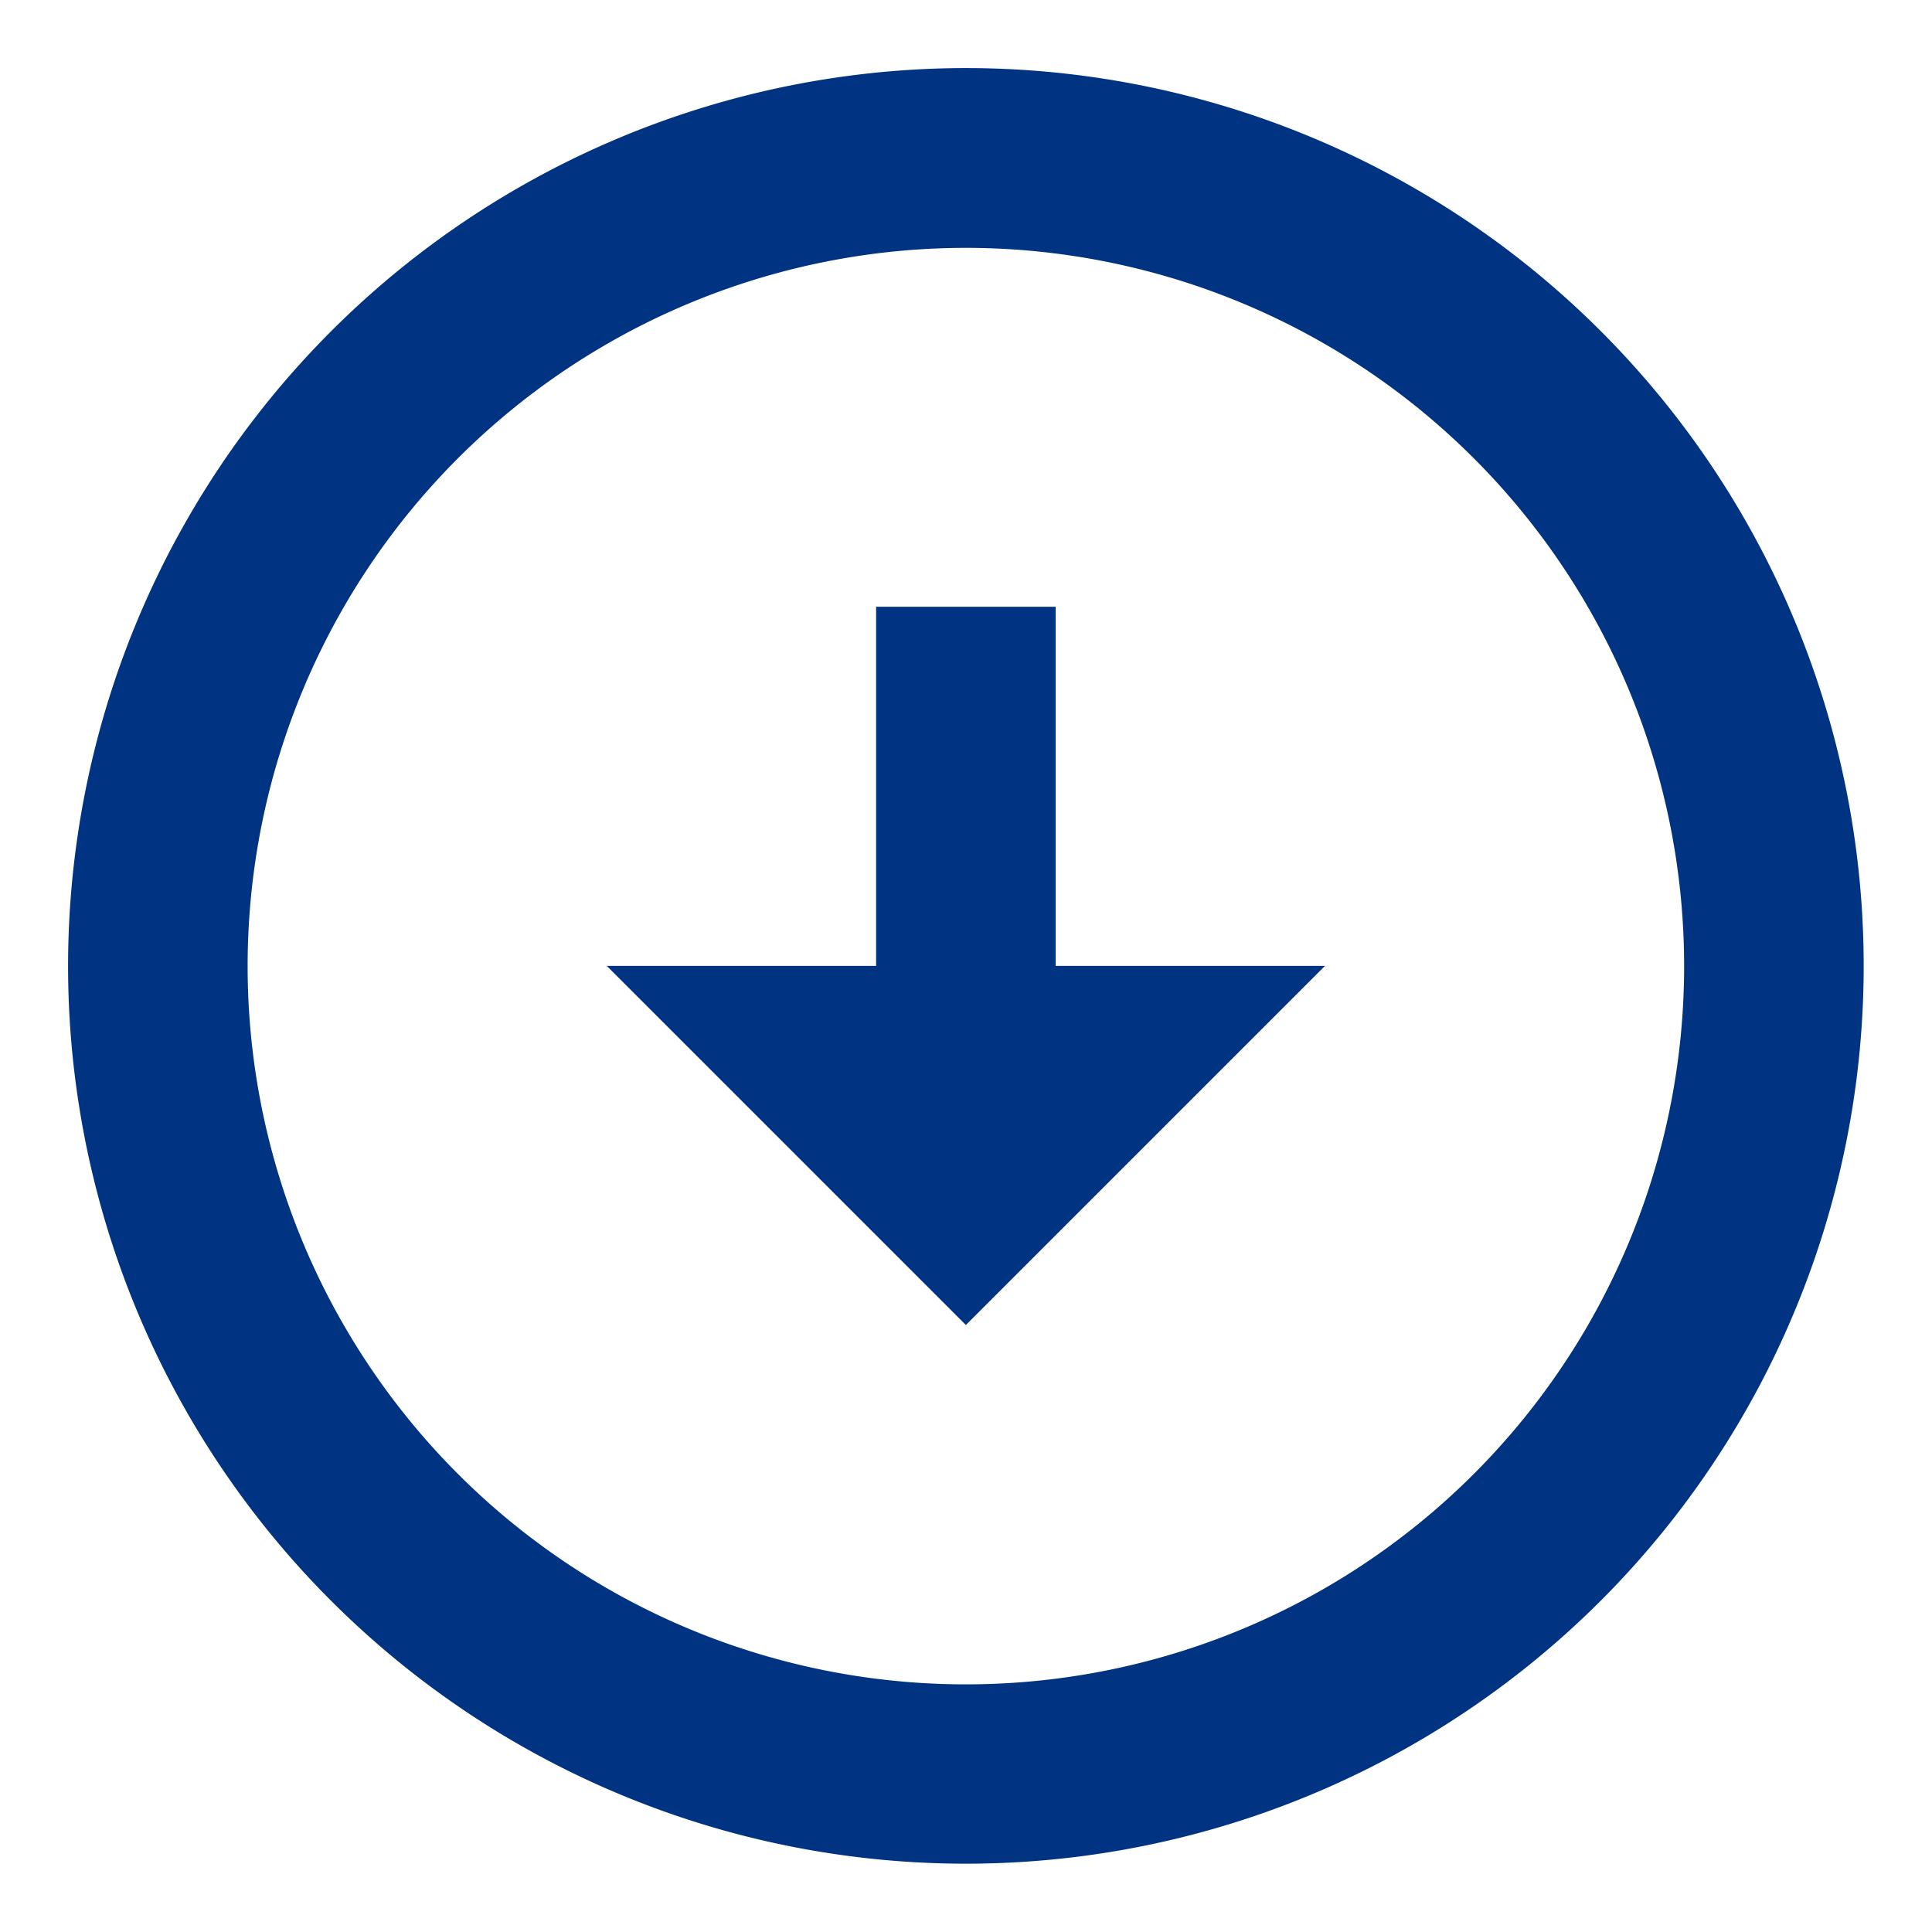 <svg xmlns="http://www.w3.org/2000/svg" width="49.494" height="49.495" viewBox="0 0 49.494 49.495"><defs><style>.a{fill:none;}.b{fill:#003382;}</style></defs><path class="a" d="M0,0H49.494V49.494H0Z"/><path class="b" d="M25,2A23,23,0,1,1,2,25,23.012,23.012,0,0,1,25,2Zm0,41.406A18.4,18.4,0,1,0,6.6,25,18.4,18.4,0,0,0,25,43.406ZM27.3,25h6.9L25,34.2,15.8,25h6.9V15.8h4.6Z" transform="translate(-0.256 -0.256)"/></svg>